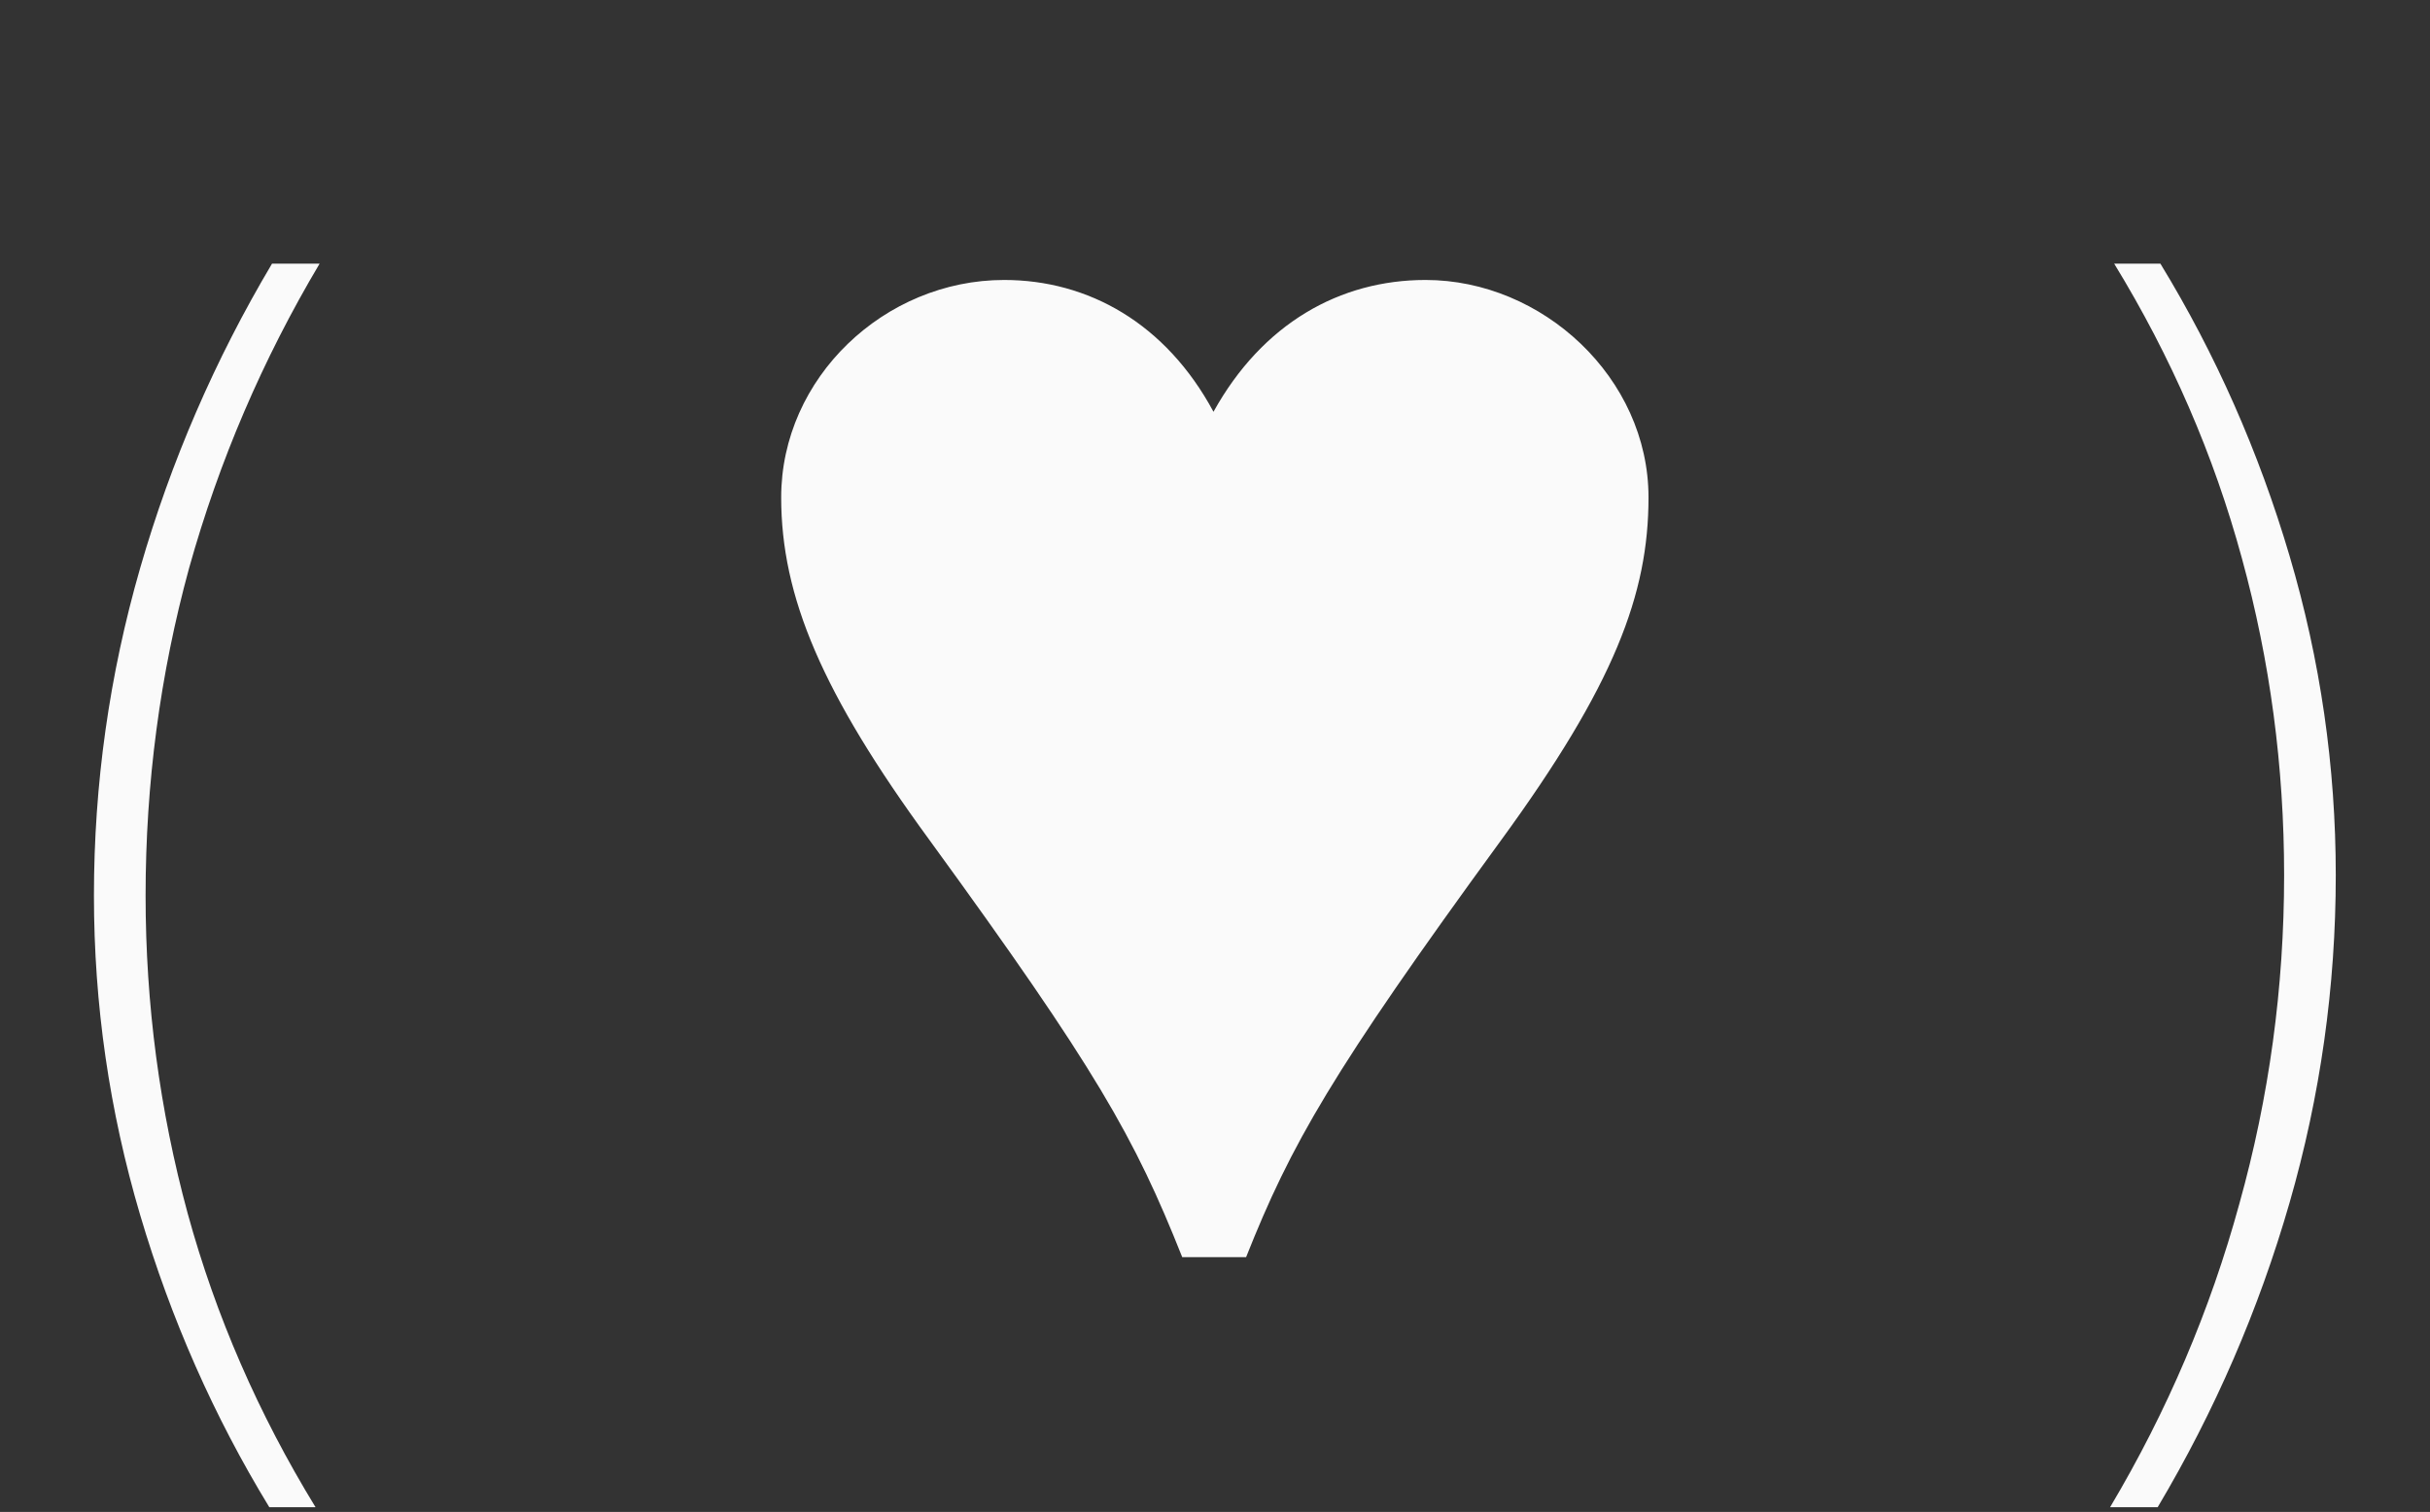 <?xml version="1.0" encoding="UTF-8"?> <svg xmlns="http://www.w3.org/2000/svg" width="143" height="89" viewBox="0 0 143 89" fill="none"><rect x="0" y="0" width="143" height="89" fill="#333333" stroke="none"/> <path d="M15.848 88.72C12.595 83.387 10.062 77.653 8.248 71.52C6.435 65.387 5.528 59.12 5.528 52.72C5.528 46.16 6.435 39.733 8.248 33.44C10.062 27.147 12.648 21.173 16.008 15.52H18.808C15.448 21.173 12.888 27.147 11.128 33.44C9.421 39.68 8.568 46.107 8.568 52.72C8.568 59.12 9.395 65.36 11.048 71.44C12.701 77.467 15.208 83.227 18.568 88.72H15.848ZM69.571 74H73.331C75.971 67.36 78.371 63.12 88.291 49.52C95.011 40.32 97.011 34.96 97.011 29.28C97.011 22.24 90.771 16.48 83.891 16.48C78.851 16.48 74.291 19.04 71.411 24.24C68.611 19.04 64.051 16.48 59.091 16.48C52.051 16.48 45.971 22.24 45.971 29.28C45.971 35.12 48.371 40.8 54.691 49.44C64.531 62.96 66.771 66.96 69.571 74ZM71.411 67.04C69.171 62.4 65.731 56.88 61.091 50.64C56.451 44.32 53.491 39.76 52.291 36.96C51.091 34.16 50.451 31.6 50.451 29.28C50.451 24.72 54.531 20.96 59.091 20.96C63.491 20.96 67.411 24.4 69.411 31.6H73.491C75.331 24.96 79.251 20.96 83.891 20.96C88.531 20.96 92.531 24.72 92.531 29.28C92.531 31.68 91.891 34.32 90.611 37.12C89.331 39.92 86.371 44.64 81.651 51.12C76.931 57.6 73.411 62.96 71.411 67.04ZM124.175 88.72C127.535 83.067 130.068 77.12 131.775 70.88C133.535 64.587 134.415 58.133 134.415 51.52C134.415 45.12 133.588 38.907 131.935 32.88C130.282 26.8 127.775 21.013 124.415 15.52H127.135C130.388 20.853 132.922 26.587 134.735 32.72C136.548 38.853 137.455 45.12 137.455 51.52C137.455 58.08 136.548 64.507 134.735 70.8C132.922 77.093 130.335 83.067 126.975 88.72H124.175Z" fill="#FAFAFA"></path> <ellipse cx="78.665" cy="37.327" rx="13" ry="19.5" transform="rotate(28.159 78.665 37.327)" fill="#FAFAFA"></ellipse> <ellipse cx="65.31" cy="36.452" rx="13" ry="19.5" transform="rotate(-50.357 65.31 36.452)" fill="#FAFAFA"></ellipse> <ellipse cx="76.198" cy="56.418" rx="13" ry="3.774" transform="rotate(-69.781 76.198 56.418)" fill="#FAFAFA"></ellipse> <ellipse cx="66.775" cy="54.756" rx="13" ry="5.217" transform="rotate(-121.606 66.775 54.756)" fill="#FAFAFA"></ellipse> </svg> 